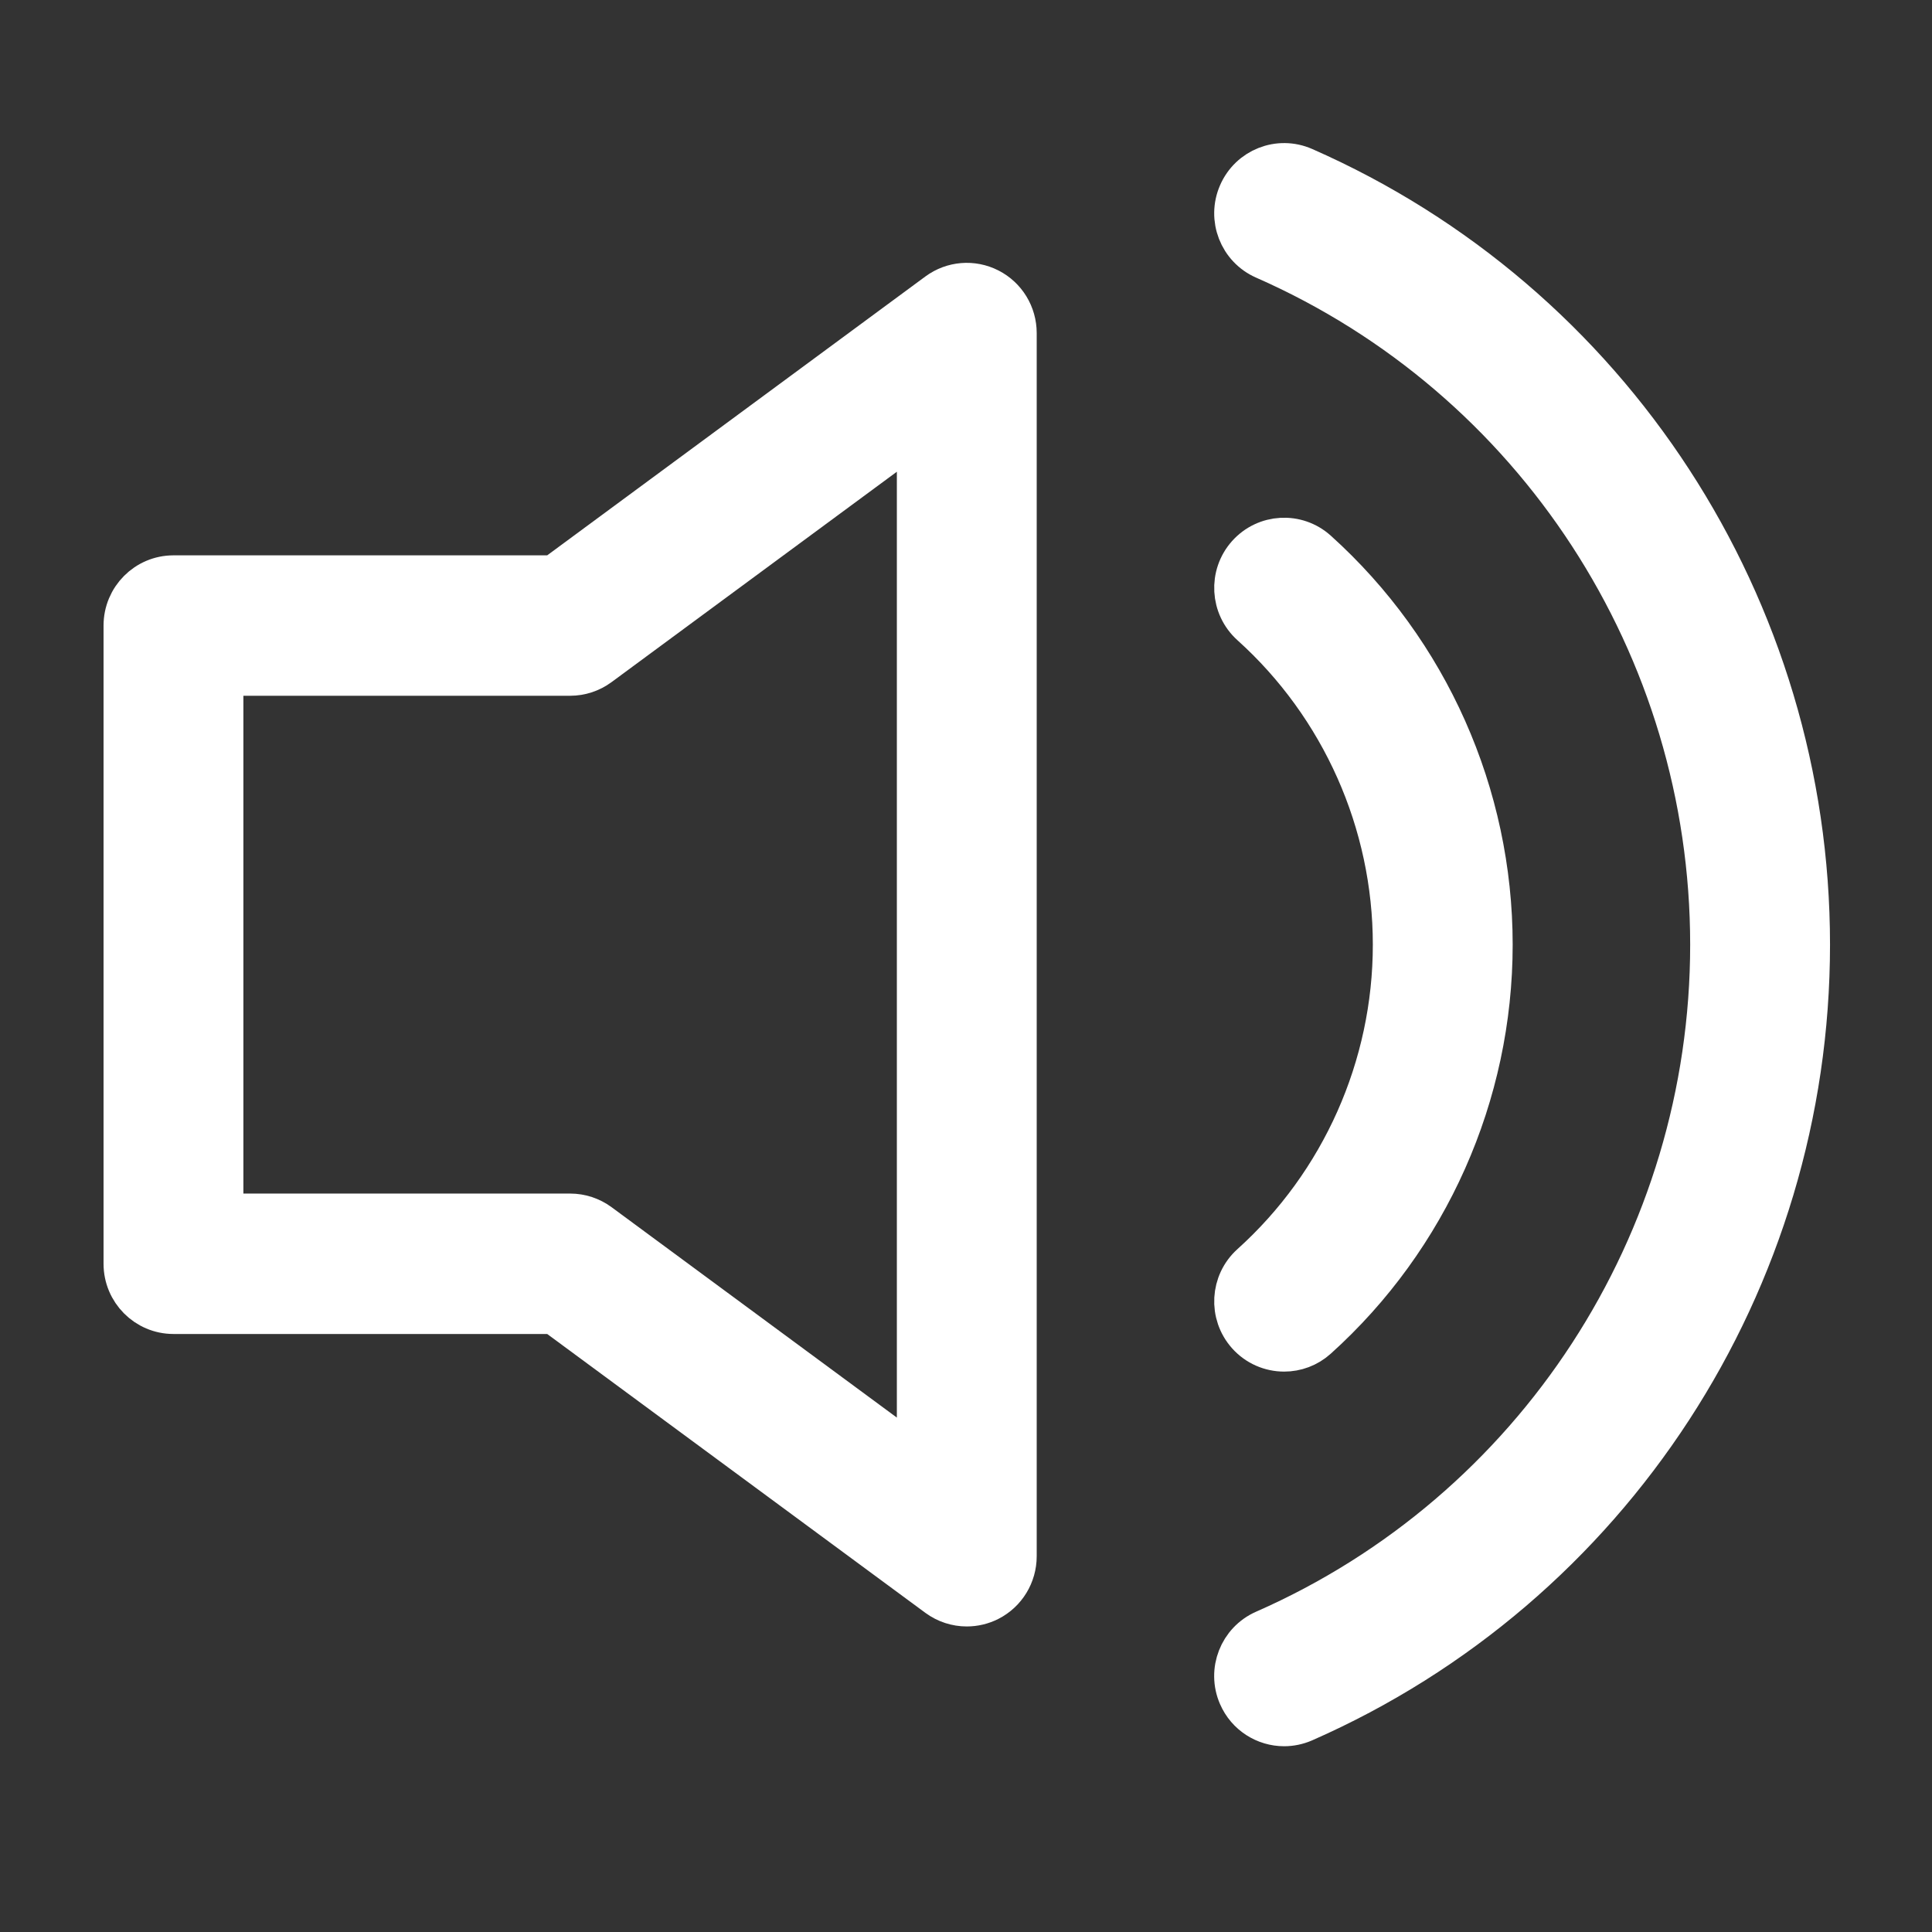 <svg viewBox="0 0 47 47" xmlns="http://www.w3.org/2000/svg">
  <rect x="0" y="0" width="47" height="47" fill="#333333" stroke="none"/>
  <path fill="white" stroke="white" d="M 31.72 4.082 C 31.112 3.815 30.404 4.094 30.139 4.706 C 29.873 5.317 30.15 6.029 30.758 6.296 C 37.354 9.195 41.616 15.744 41.617 22.981 C 41.617 30.218 37.354 36.768 30.758 39.666 C 30.15 39.933 29.872 40.645 30.138 41.256 C 30.335 41.71 30.776 41.981 31.239 41.981 C 31.4 41.981 31.563 41.948 31.72 41.88 C 39.191 38.597 44.019 31.179 44.019 22.981 C 44.019 14.783 39.191 7.365 31.72 4.082 Z"/>
  <path fill="white" stroke="white" d="M 32.04 13.403 C 31.546 12.958 30.787 13 30.344 13.497 C 29.902 13.994 29.944 14.758 30.438 15.203 C 32.636 17.182 33.897 20.017 33.897 22.981 C 33.897 25.945 32.636 28.78 30.438 30.759 C 29.944 31.204 29.902 31.968 30.344 32.465 C 30.581 32.731 30.91 32.867 31.24 32.867 C 31.525 32.867 31.811 32.766 32.04 32.559 C 34.747 30.123 36.299 26.631 36.299 22.981 C 36.299 19.33 34.747 15.839 32.04 13.403 Z"/>
  <path fill="white" stroke="white" d="M 24.062 7.025 C 23.658 6.819 23.174 6.859 22.809 7.128 L 13.476 14.01 L 4.22 14.01 C 3.557 14.01 3.019 14.551 3.019 15.218 L 3.019 30.744 C 3.019 31.411 3.557 31.952 4.22 31.952 L 13.476 31.952 L 22.809 38.834 C 23.019 38.988 23.268 39.067 23.519 39.067 C 23.704 39.067 23.89 39.024 24.062 38.937 C 24.466 38.731 24.72 38.315 24.72 37.859 L 24.72 8.102 C 24.72 7.647 24.466 7.23 24.062 7.025 Z M 22.318 35.476 L 14.58 29.769 C 14.374 29.618 14.125 29.536 13.87 29.536 L 5.421 29.536 L 5.421 16.426 L 13.87 16.426 C 14.125 16.426 14.374 16.344 14.58 16.192 L 22.318 10.486 L 22.318 35.476 Z"/>
</svg>